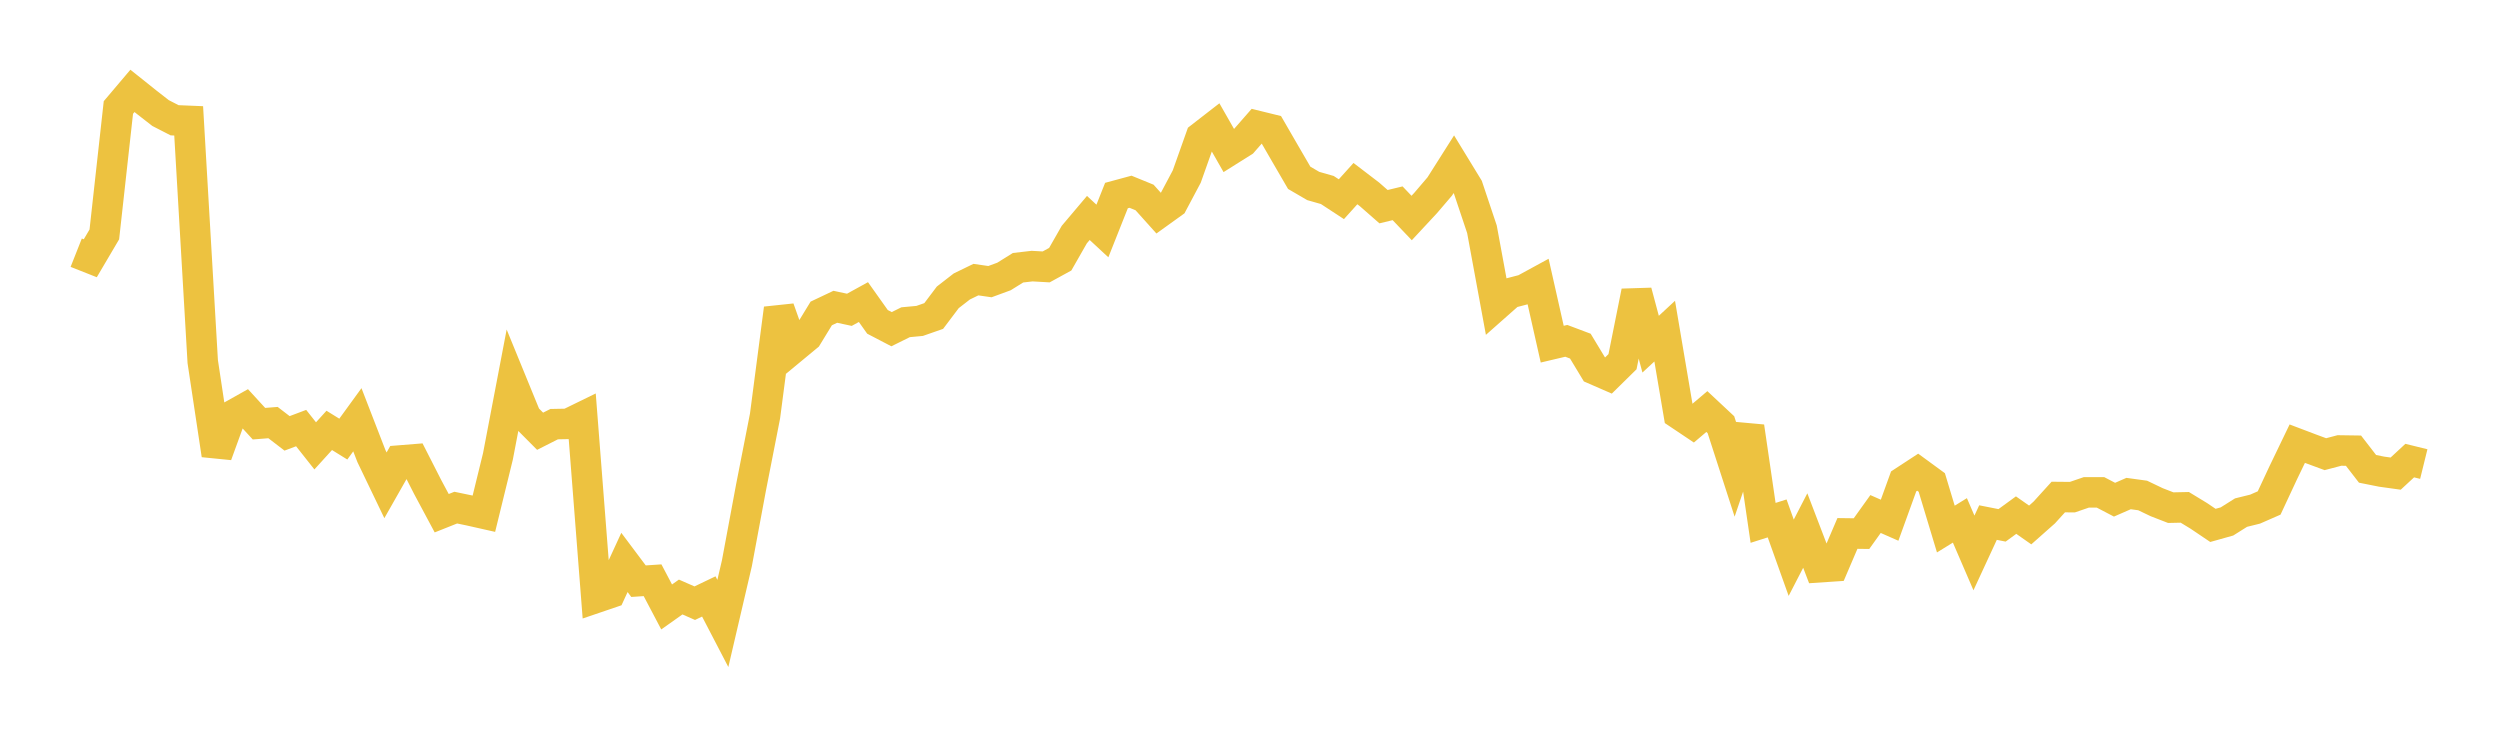 <svg width="164" height="48" xmlns="http://www.w3.org/2000/svg" xmlns:xlink="http://www.w3.org/1999/xlink"><path fill="none" stroke="rgb(237,194,64)" stroke-width="2" d="M5,16.577L5.922,16.942L6.844,15.378L7.766,7.052L8.689,5.962L9.611,6.699L10.533,7.417L11.455,7.89L12.377,7.928L13.299,23.72L14.222,29.843L15.144,27.306L16.066,26.789L16.988,27.794L17.91,27.721L18.832,28.429L19.754,28.082L20.677,29.249L21.599,28.233L22.521,28.805L23.443,27.536L24.365,29.918L25.287,31.836L26.21,30.21L27.132,30.136L28.054,31.945L28.976,33.667L29.898,33.3L30.82,33.492L31.743,33.7L32.665,29.937L33.587,25.111L34.509,27.363L35.431,28.29L36.353,27.824L37.275,27.806L38.198,27.355L39.12,39.212L40.042,38.898L40.964,36.896L41.886,38.126L42.808,38.064L43.731,39.816L44.653,39.164L45.575,39.569L46.497,39.127L47.419,40.899L48.341,36.946L49.263,31.998L50.186,27.291L51.108,20.241L52.03,22.835L52.952,22.072L53.874,20.562L54.796,20.125L55.719,20.323L56.641,19.816L57.563,21.114L58.485,21.595L59.407,21.138L60.329,21.052L61.251,20.73L62.174,19.506L63.096,18.791L64.018,18.343L64.94,18.476L65.862,18.137L66.784,17.563L67.707,17.457L68.629,17.509L69.551,17.004L70.473,15.389L71.395,14.298L72.317,15.153L73.24,12.828L74.162,12.578L75.084,12.955L76.006,13.982L76.928,13.319L77.85,11.584L78.772,8.988L79.695,8.272L80.617,9.888L81.539,9.308L82.461,8.255L83.383,8.482L84.305,10.076L85.228,11.664L86.15,12.201L87.072,12.464L87.994,13.068L88.916,12.045L89.838,12.75L90.76,13.558L91.683,13.335L92.605,14.301L93.527,13.31L94.449,12.23L95.371,10.775L96.293,12.284L97.216,15.041L98.138,20.045L99.06,19.23L99.982,18.99L100.904,18.487L101.826,22.577L102.749,22.359L103.671,22.706L104.593,24.232L105.515,24.634L106.437,23.727L107.359,19.128L108.281,22.578L109.204,21.723L110.126,27.162L111.048,27.779L111.97,26.997L112.892,27.859L113.814,30.712L114.737,27.99L115.659,34.3L116.581,34.008L117.503,36.588L118.425,34.803L119.347,37.213L120.269,37.151L121.192,34.994L122.114,35.006L123.036,33.72L123.958,34.126L124.88,31.579L125.802,30.976L126.725,31.651L127.647,34.706L128.569,34.137L129.491,36.273L130.413,34.281L131.335,34.463L132.257,33.791L133.18,34.438L134.102,33.621L135.024,32.605L135.946,32.614L136.868,32.298L137.79,32.298L138.713,32.78L139.635,32.377L140.557,32.503L141.479,32.944L142.401,33.302L143.323,33.282L144.246,33.844L145.168,34.466L146.09,34.207L147.012,33.627L147.934,33.399L148.856,32.995L149.778,31.02L150.701,29.104L151.623,29.454L152.545,29.794L153.467,29.551L154.389,29.564L155.311,30.757L156.234,30.941L157.156,31.069L158.078,30.215L159,30.442"></path></svg>